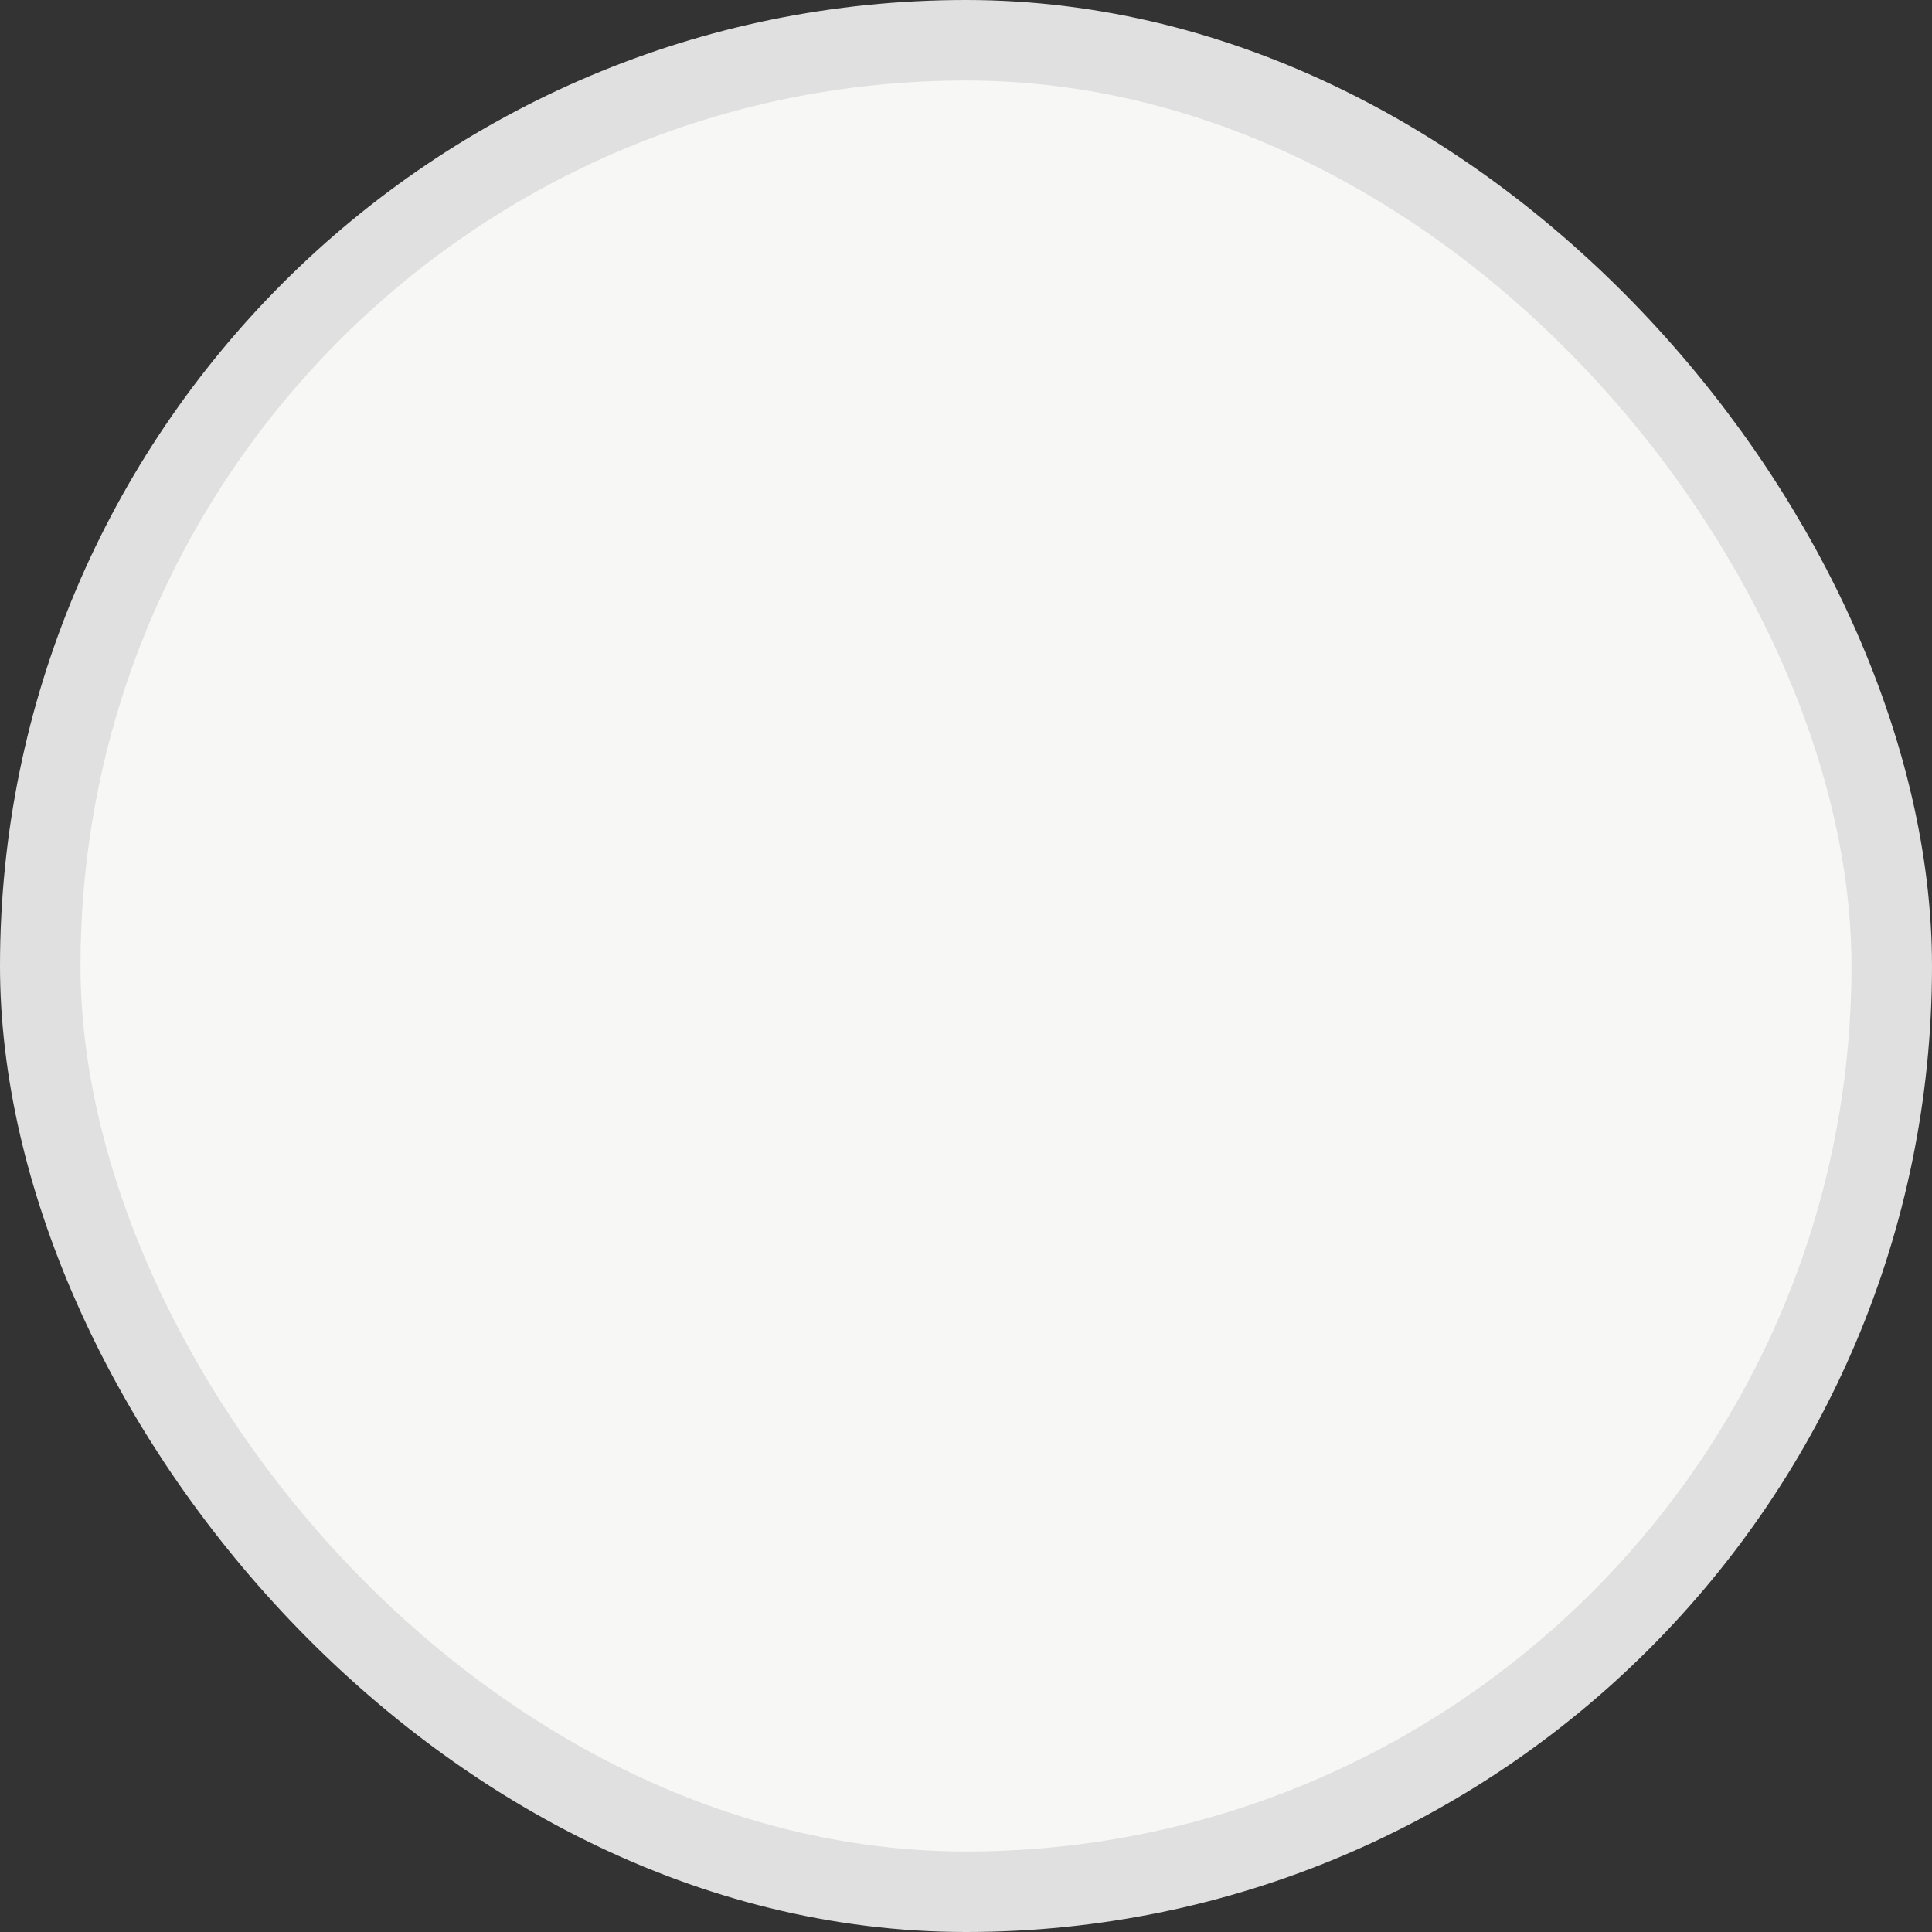 <svg width="24" height="24" viewBox="0 0 24 24" fill="none" xmlns="http://www.w3.org/2000/svg">
<rect x="0" y="0" width="24" height="24" fill="#333333" stroke="none"/>
<rect x="0.5" y="0.5" width="23" height="23" rx="11.5" fill="#F7F7F5"/>
<rect x="0.5" y="0.5" width="23" height="23" rx="11.5" stroke="#E0E0E0"/>
</svg>
